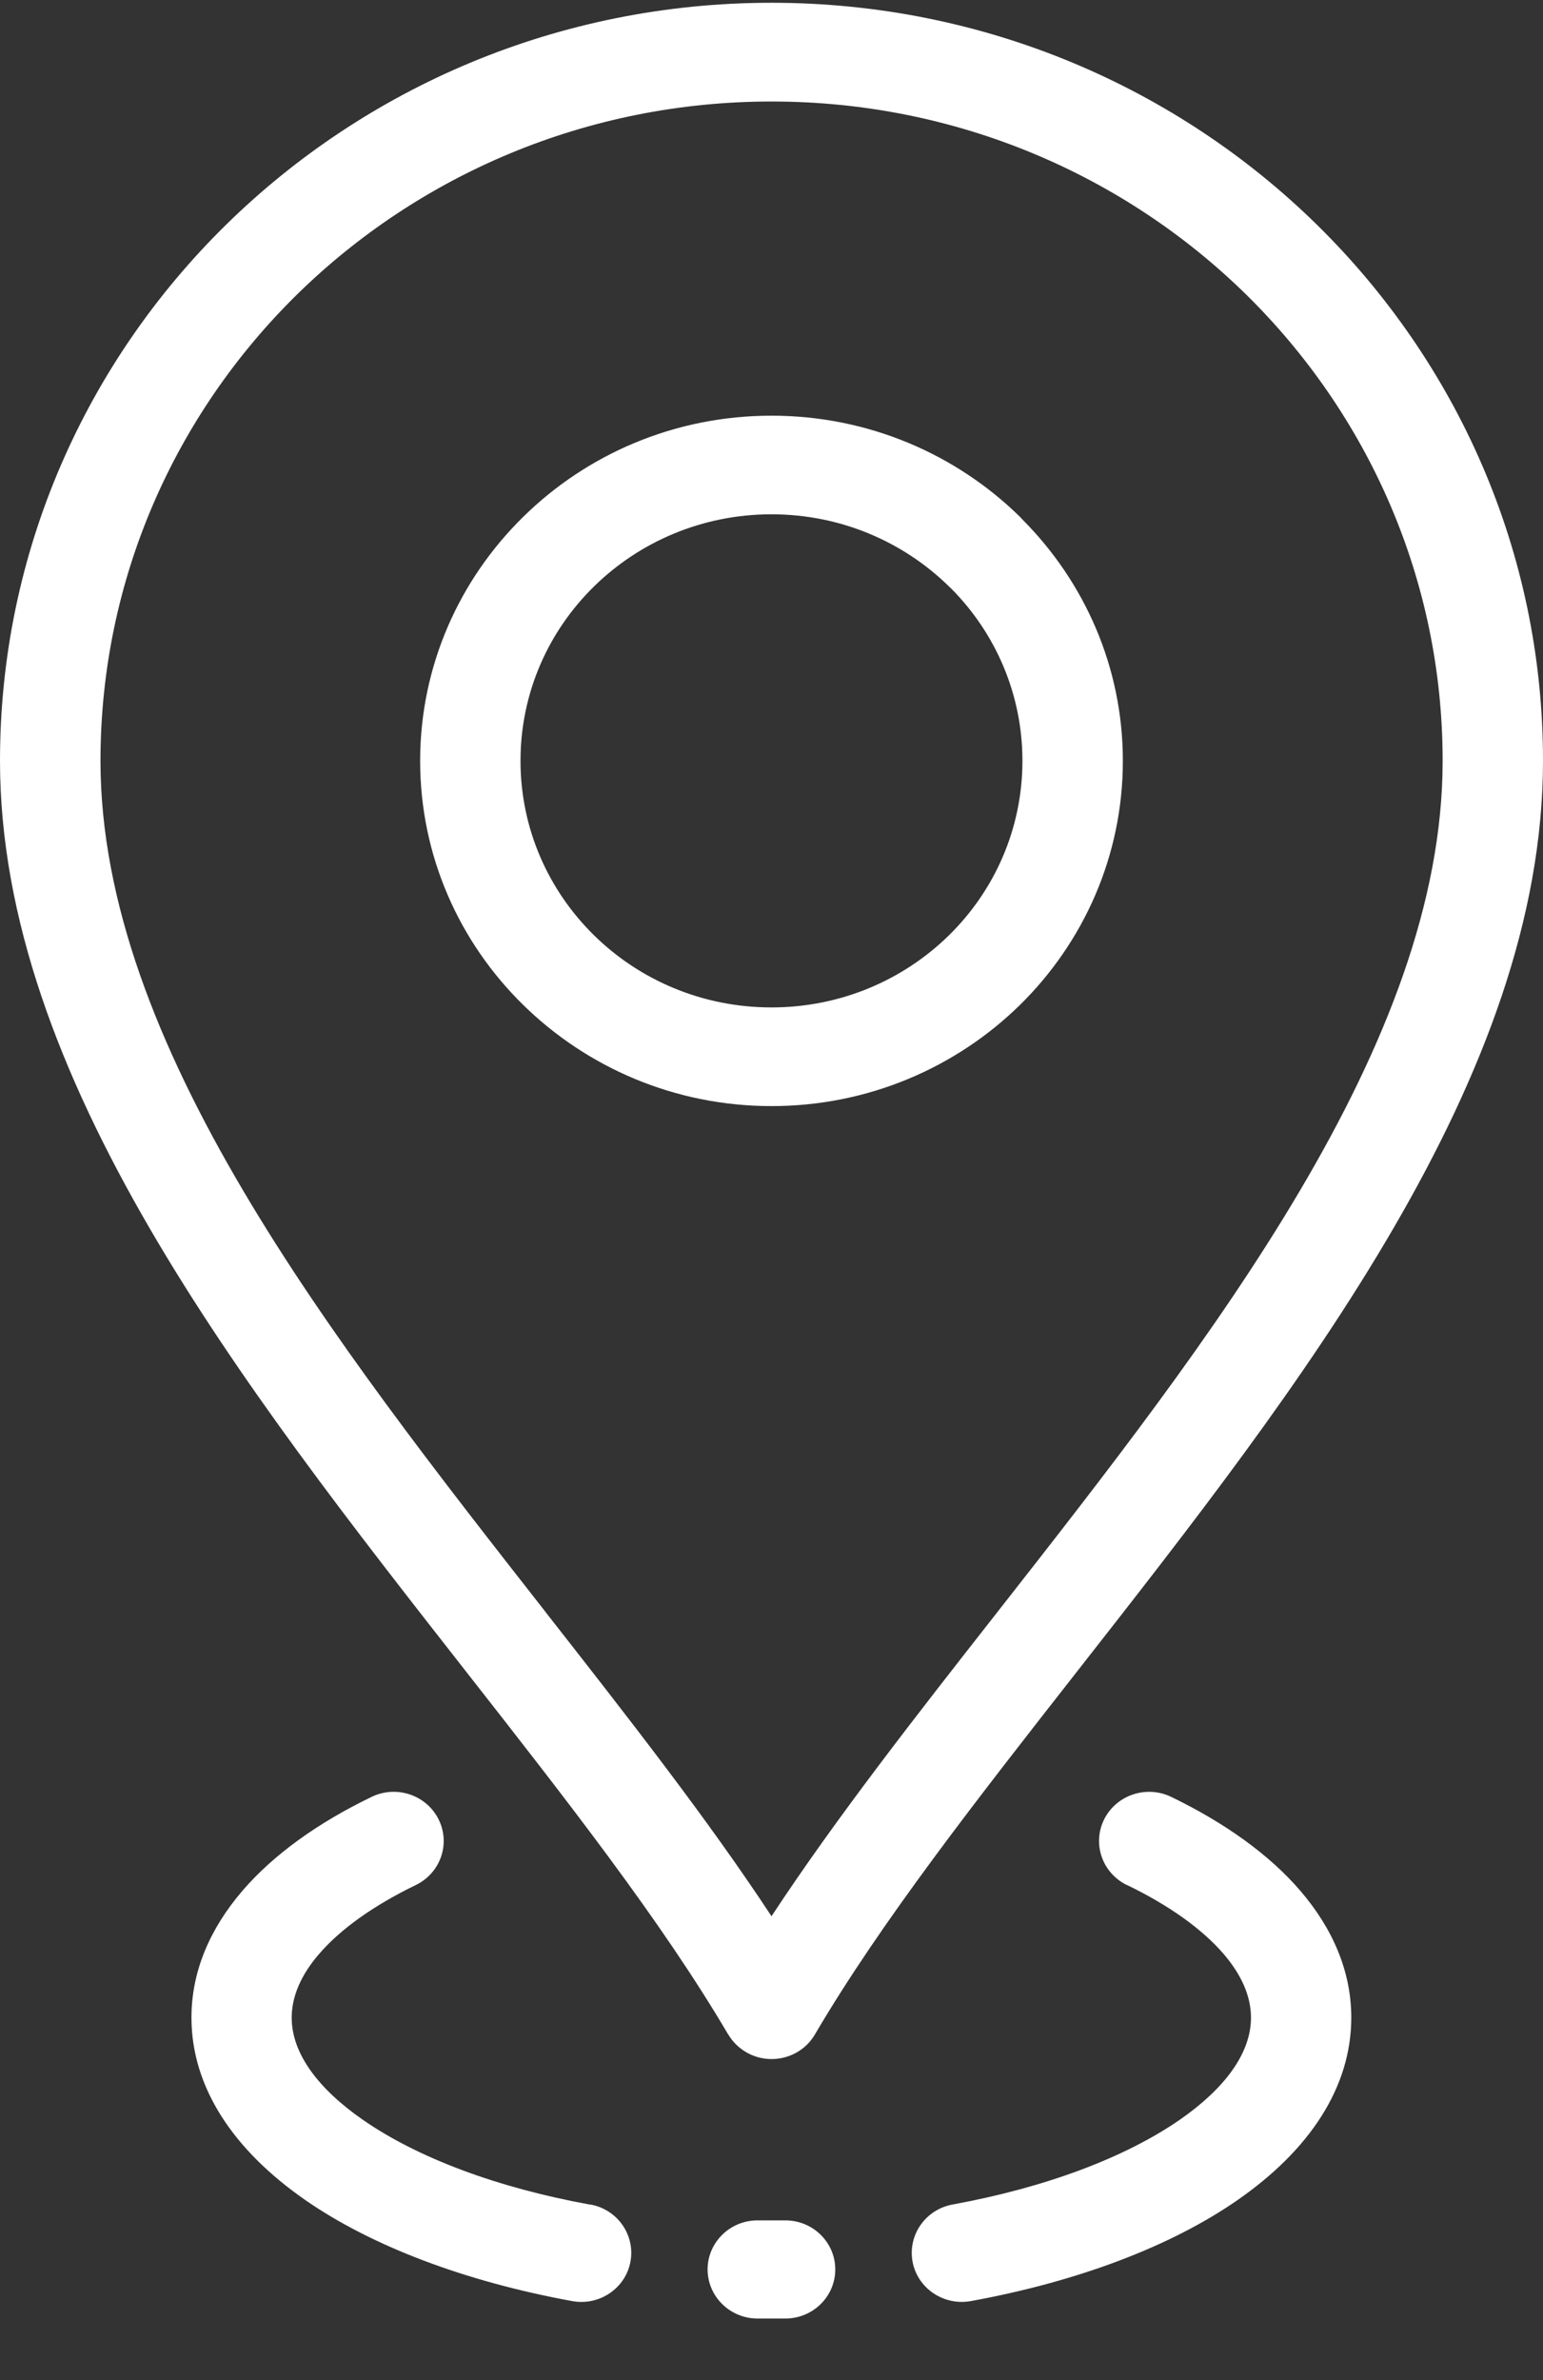 ﻿<?xml version="1.0" encoding="UTF-8" standalone="no"?>
<svg width="24" height="37" viewBox="0 0 24 37" fill="none"
                                    xmlns="http://www.w3.org/2000/svg" class="absolute left-[-0.5px] top-[0.5px]"
                                    preserveAspectRatio="xMidYMid meet">
                                    <rect x="0" y="0" width="24" height="37" fill="#333333" stroke="none"/>
                                    <path
                                        d="M11.326 31.627C10.295 29.872 8.802 27.967 7.252 25.989C3.77 21.544 0 16.735 0 11.826C0 8.574 1.344 5.626 3.515 3.495C5.686 1.363 8.686 0.043 12 0.043C15.312 0.043 18.314 1.363 20.485 3.495C22.656 5.627 24 8.572 24 11.826C24 16.737 20.232 21.544 16.749 25.989C15.2 27.967 13.706 29.872 12.675 31.627C12.462 31.992 11.986 32.117 11.615 31.908C11.491 31.837 11.394 31.74 11.328 31.627H11.326ZM17.529 29.305C17.143 29.117 16.985 28.66 17.175 28.281C17.366 27.903 17.832 27.747 18.218 27.934C19.057 28.34 19.743 28.833 20.221 29.388C20.735 29.985 21.018 30.653 21.018 31.365C21.018 32.454 20.363 33.429 19.245 34.204C18.221 34.914 16.778 35.466 15.099 35.772C14.677 35.847 14.271 35.573 14.194 35.159C14.118 34.745 14.396 34.346 14.819 34.27C16.27 34.004 17.5 33.54 18.349 32.954C19.048 32.469 19.458 31.92 19.458 31.365C19.458 31.03 19.307 30.695 19.033 30.376C18.693 29.982 18.178 29.617 17.529 29.303L17.529 29.305ZM12.211 34.517C12.641 34.515 12.99 34.855 12.992 35.277C12.993 35.699 12.647 36.041 12.218 36.043H11.78C11.351 36.041 11.005 35.697 11.006 35.277C11.008 34.855 11.358 34.515 11.786 34.517H12.211ZM9.181 34.27C9.603 34.345 9.883 34.744 9.806 35.159C9.73 35.573 9.323 35.849 8.901 35.772C7.222 35.465 5.777 34.913 4.753 34.204C3.635 33.429 2.978 32.454 2.978 31.364C2.978 30.651 3.262 29.984 3.775 29.388C4.254 28.833 4.939 28.339 5.779 27.934C6.164 27.747 6.63 27.902 6.821 28.281C7.011 28.66 6.853 29.117 6.467 29.304C5.818 29.619 5.302 29.982 4.962 30.377C4.688 30.694 4.537 31.029 4.537 31.366C4.537 31.92 4.947 32.47 5.646 32.955C6.495 33.543 7.724 34.007 9.178 34.272L9.181 34.27ZM12 6.462C13.508 6.462 14.875 7.063 15.864 8.034L15.905 8.078C16.869 9.046 17.465 10.37 17.465 11.828C17.465 13.309 16.852 14.652 15.864 15.623C14.875 16.593 13.508 17.195 12 17.195C10.494 17.195 9.128 16.593 8.139 15.623C7.147 14.652 6.535 13.309 6.535 11.828C6.535 10.35 7.147 9.008 8.136 8.037C9.125 7.063 10.491 6.462 12 6.462ZM14.761 9.117C14.055 8.425 13.079 7.995 12 7.995C10.921 7.995 9.944 8.425 9.239 9.117C8.532 9.81 8.096 10.769 8.096 11.828C8.096 12.887 8.534 13.847 9.239 14.539C9.944 15.233 10.921 15.661 12 15.661C13.079 15.661 14.055 15.232 14.761 14.539C15.466 13.847 15.903 12.887 15.903 11.828C15.903 10.786 15.481 9.84 14.796 9.15L14.759 9.117L14.761 9.117ZM8.483 25.057C9.758 26.685 10.996 28.263 12 29.789C13.004 28.263 14.241 26.683 15.518 25.055C18.842 20.814 22.439 16.224 22.439 11.828C22.439 8.998 21.271 6.435 19.383 4.579C17.495 2.726 14.884 1.578 12.001 1.578C9.118 1.578 6.508 2.726 4.619 4.579C2.731 6.433 1.563 8.997 1.563 11.828C1.563 16.225 5.16 20.814 8.484 25.057H8.483Z"
                                        fill="white"></path>
                                </svg>
